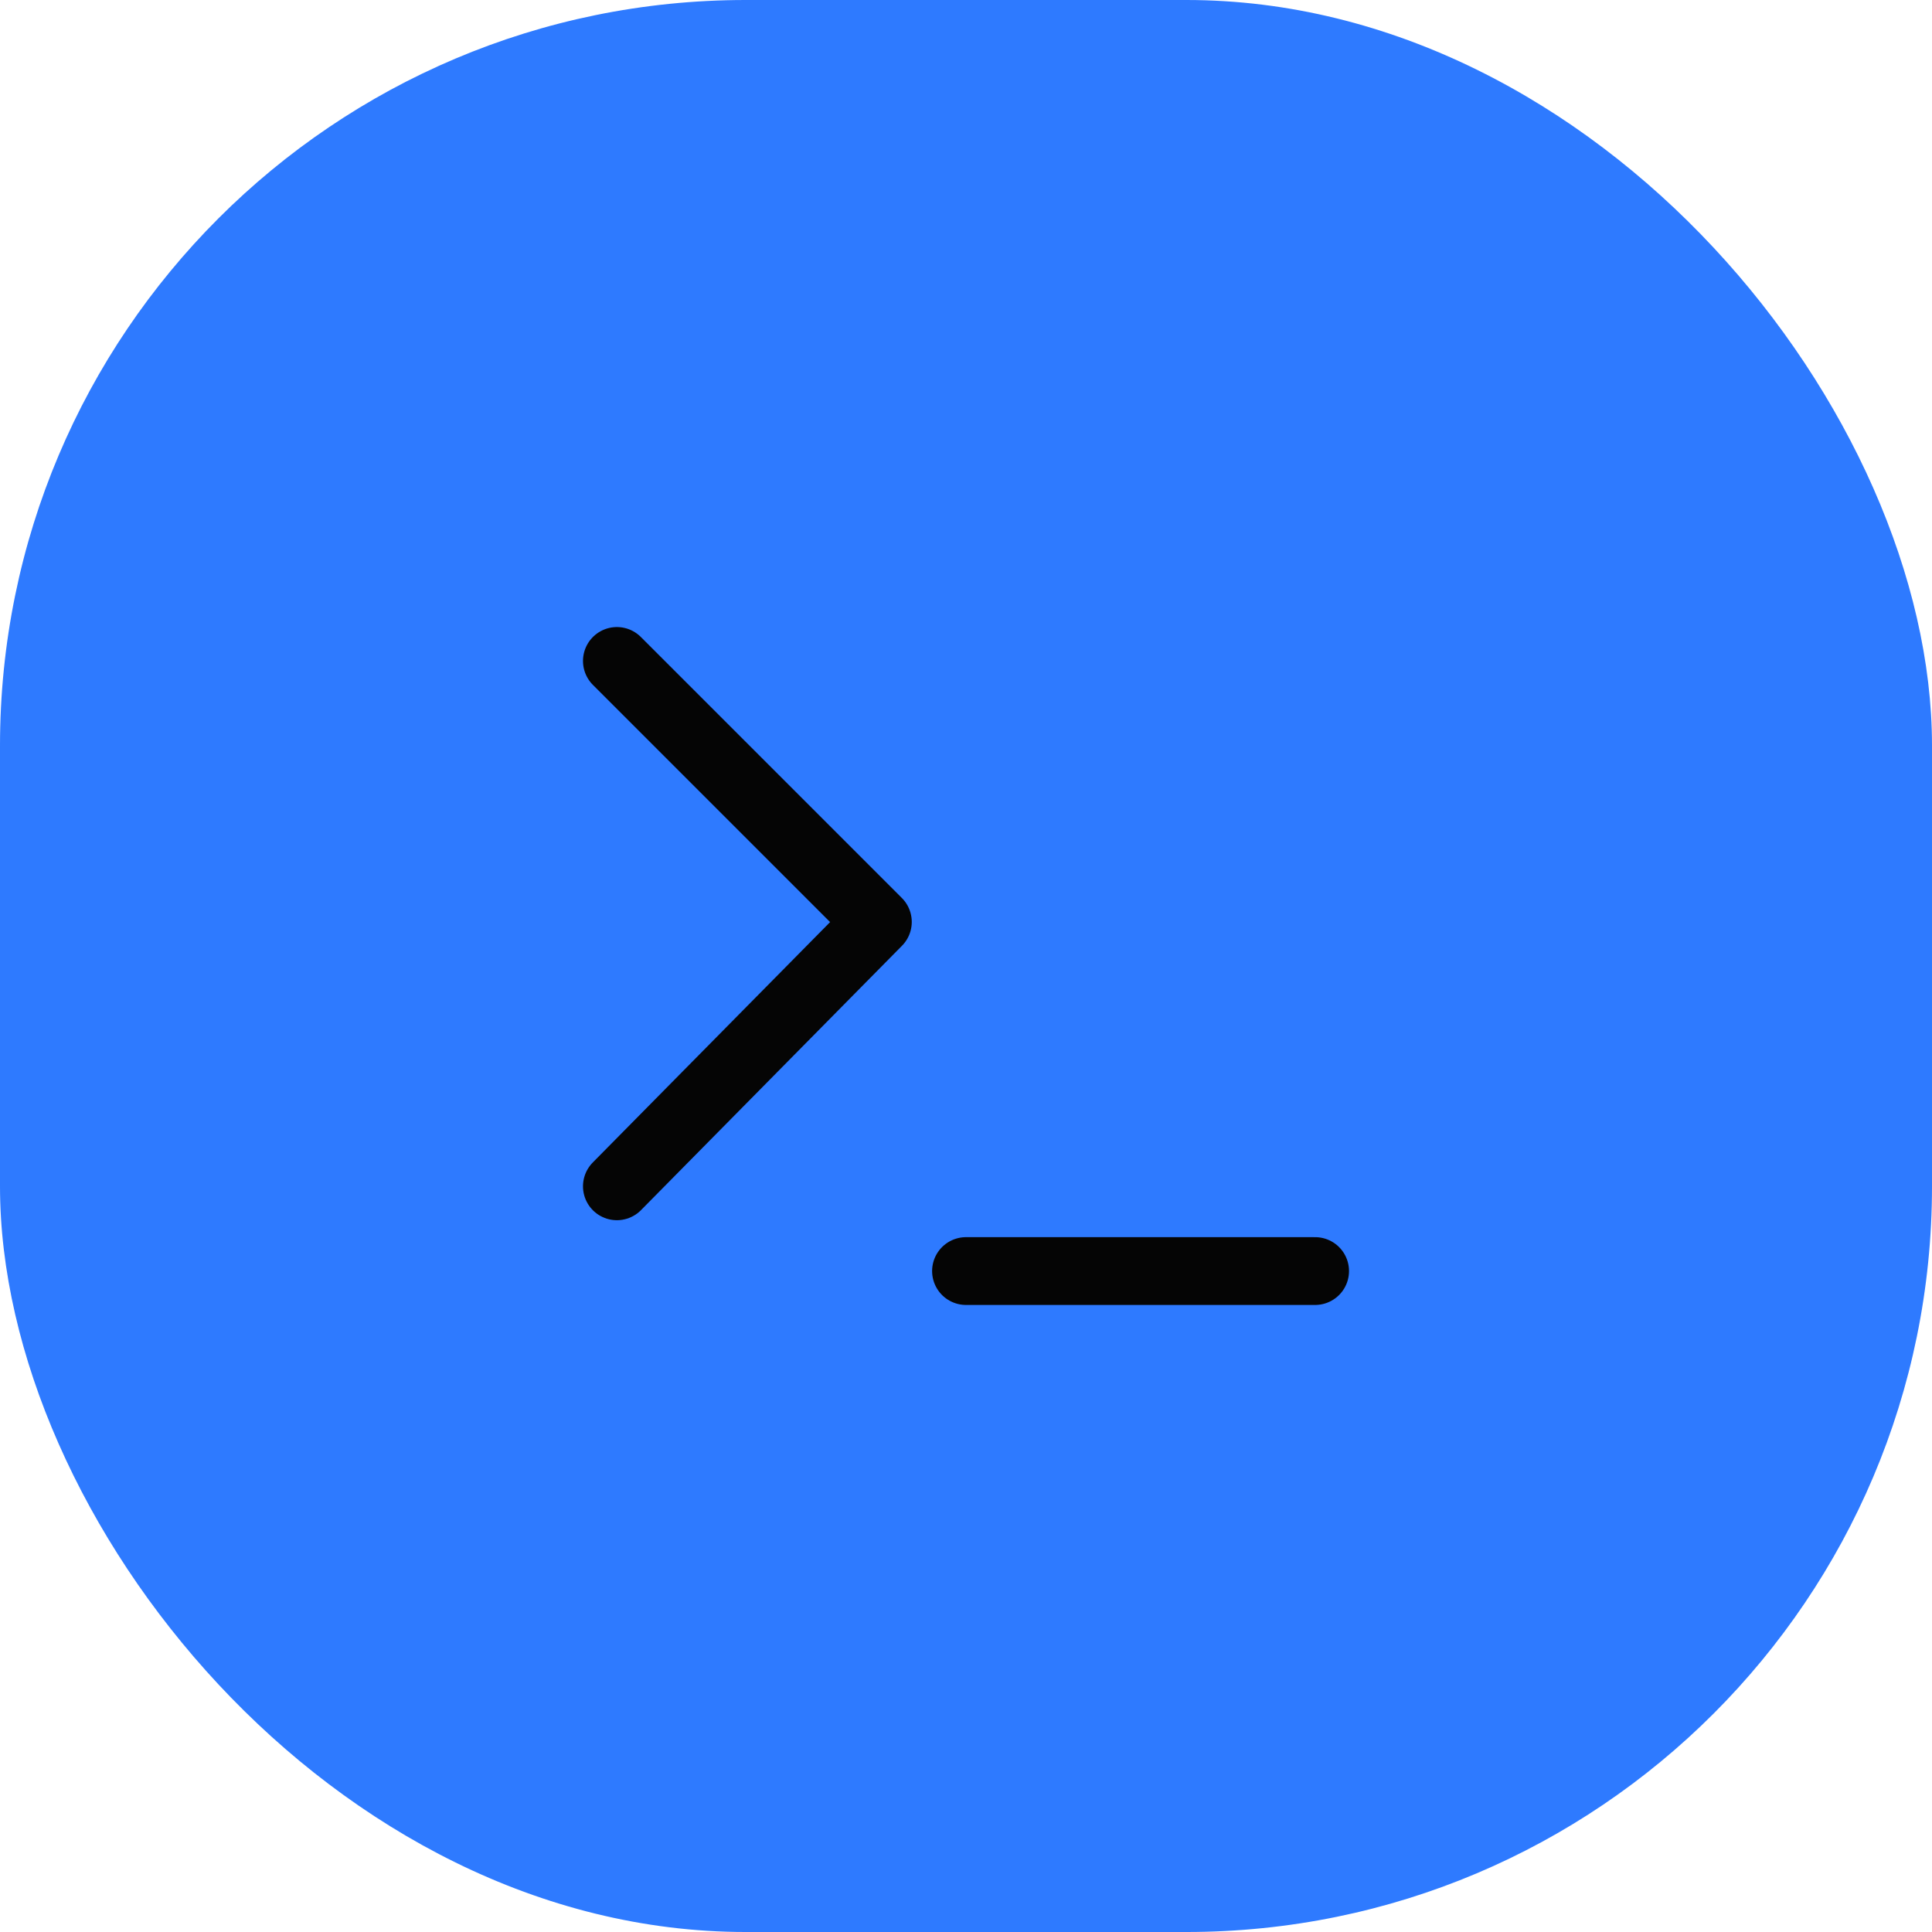 <svg xmlns="http://www.w3.org/2000/svg" fill="none" viewBox="0 0 57 57"><rect width="57" height="57" fill="#2e7aff" rx="22"></rect><path stroke="#050505" stroke-linecap="round" stroke-linejoin="round" stroke-width="2" d="M28.5 37.5h10.3M18.2 35l7.7-7.8-7.7-7.7"></path></svg>